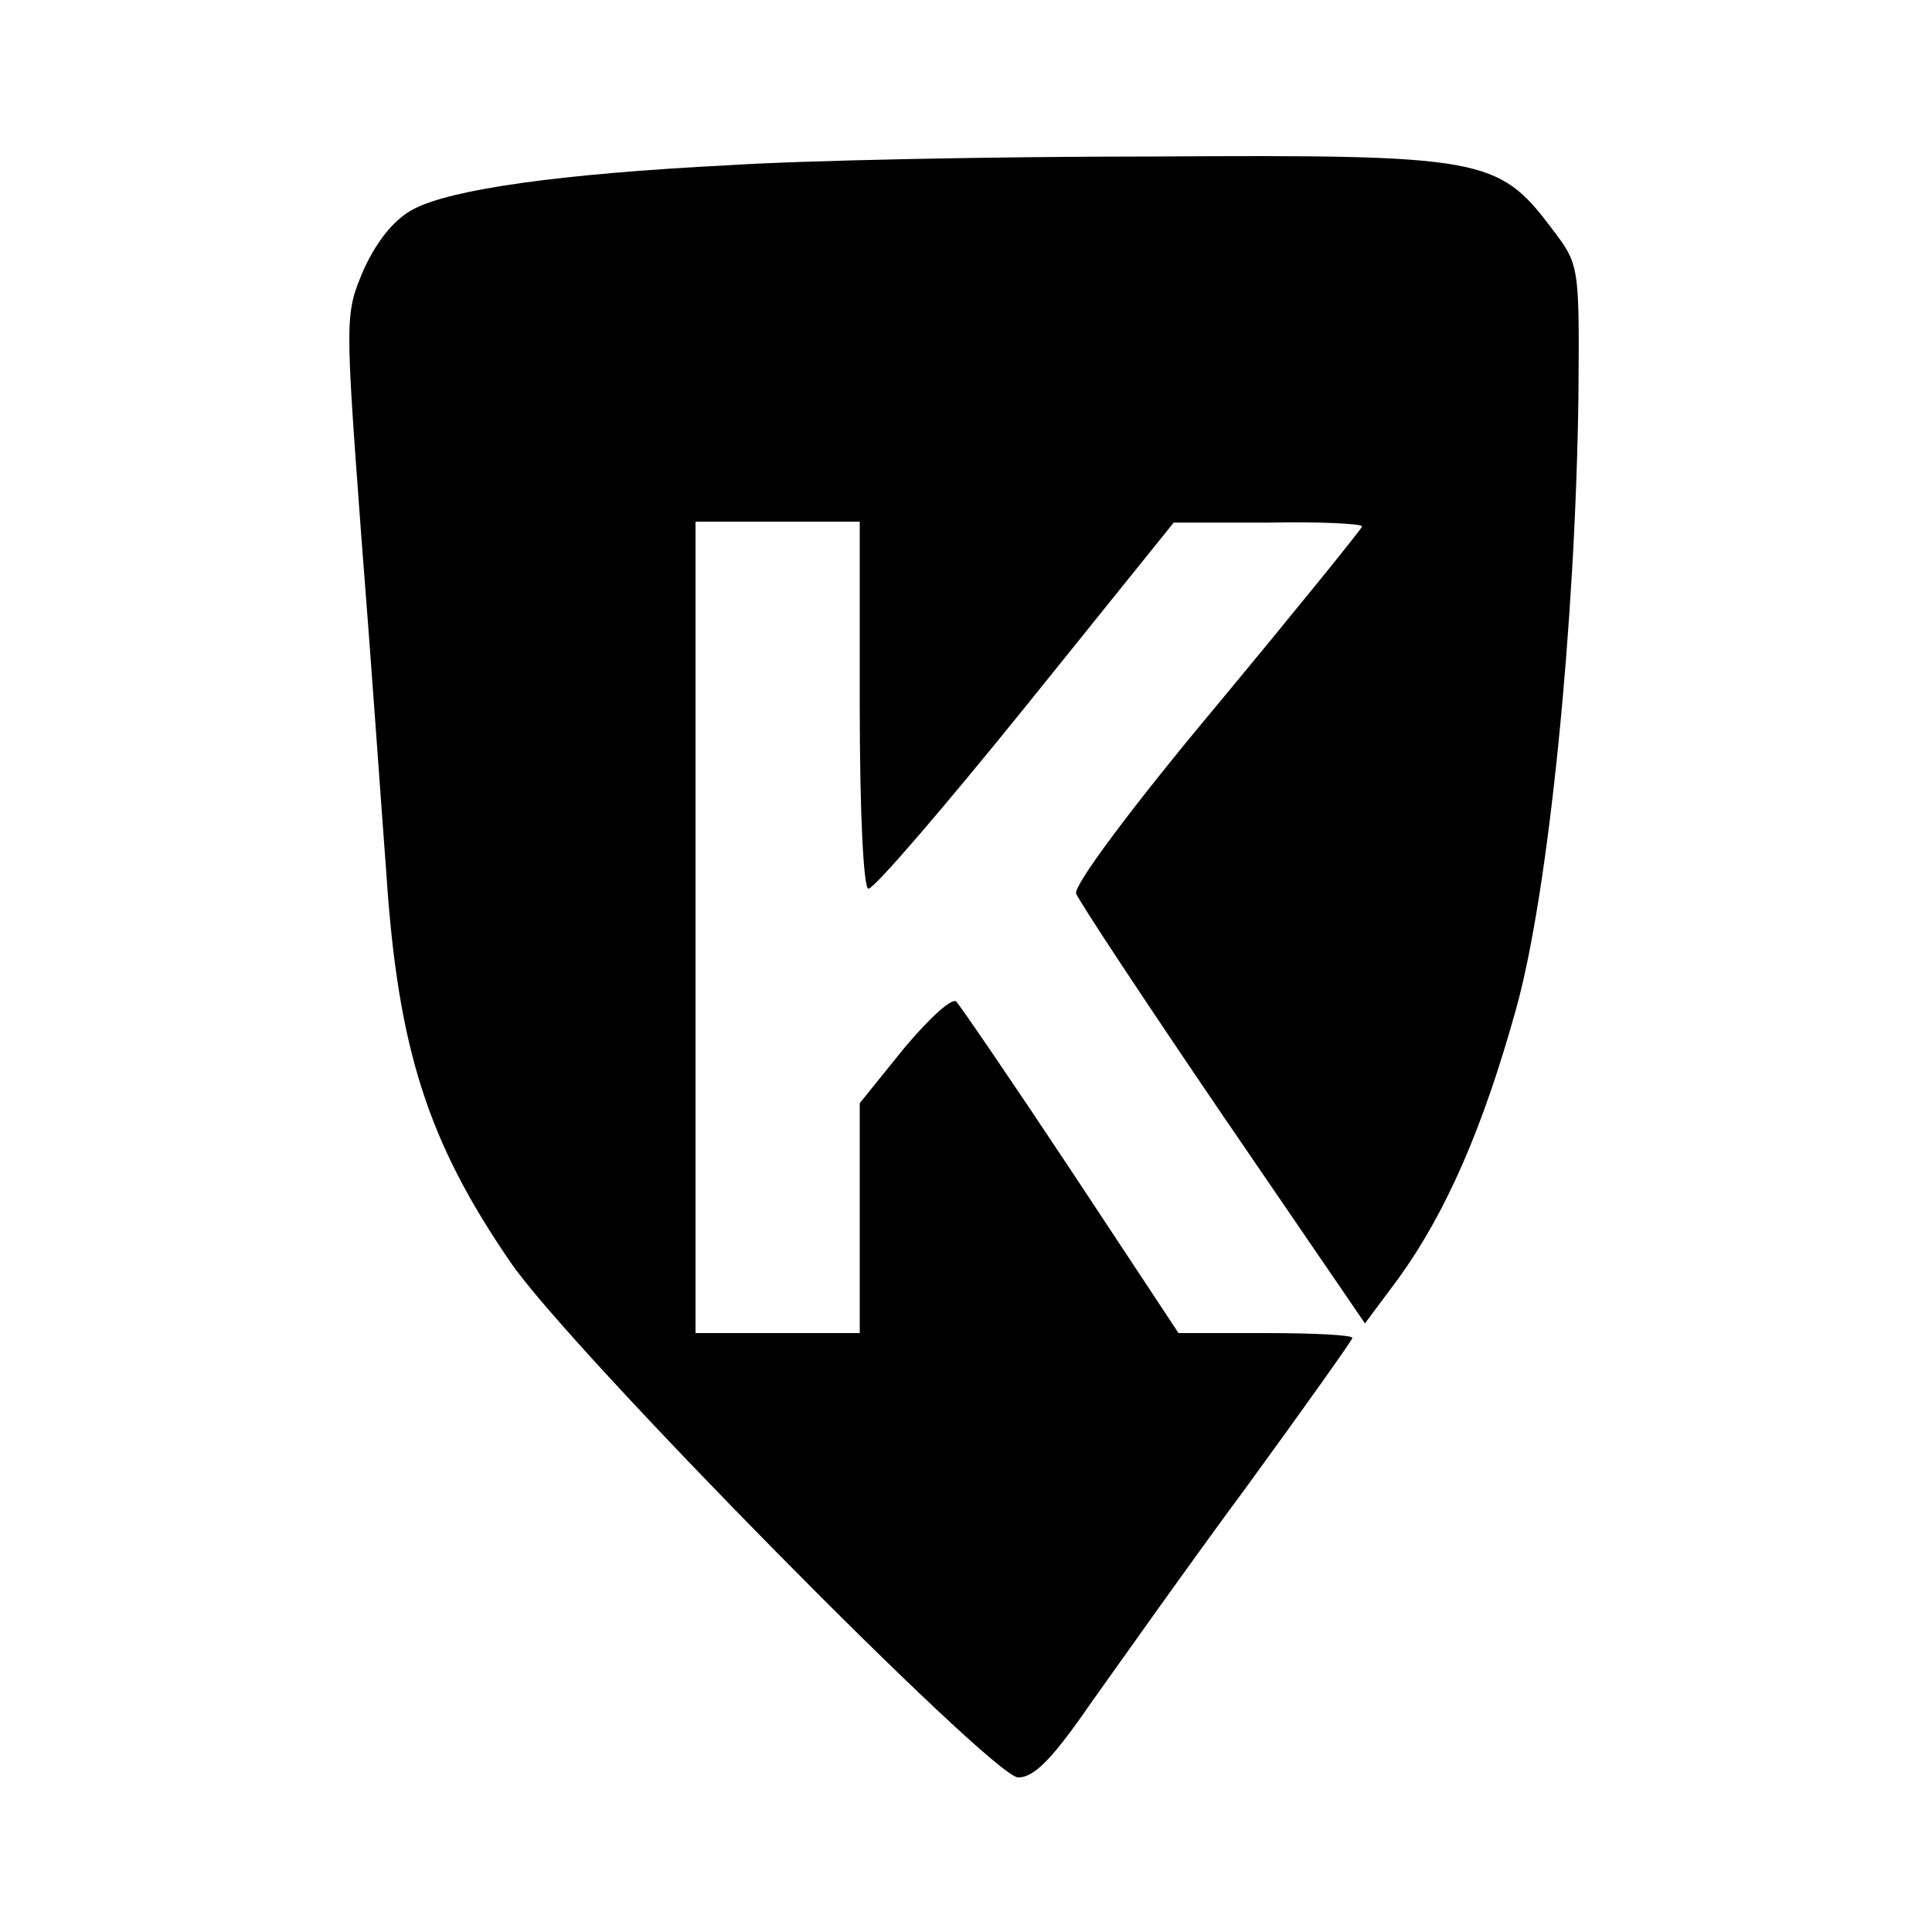 <?xml version="1.0" encoding="UTF-8" standalone="yes"?>
<svg version="1.0" xmlns="http://www.w3.org/2000/svg" width="100%" height="100%" viewBox="0 0 200 200" preserveAspectRatio="xMidYMid meet">
  <g transform="translate(0,200) scale(0.1,-0.1)" fill="#000000" stroke="none">
    <path d="M755 1829 c-177 -9 -287 -25 -326 -45 -20 -10 -38 -32 -52 -62 -20
-47 -20 -47 -3 -277 10 -126 21 -284 26 -350 12 -181 43 -277 128 -401 60 -89
499 -534 526 -534 17 0 36 20 76 78 30 42 102 144 162 225 59 81 108 150 108
152 0 3 -40 5 -90 5 l-90 0 -111 168 c-61 92 -115 171 -119 175 -4 5 -28 -17
-54 -48 l-46 -57 0 -119 0 -119 -85 0 -85 0 0 420 0 420 85 0 85 0 0 -190 c0
-113 4 -190 9 -190 6 0 79 85 163 189 l153 190 98 0 c53 1 97 -1 97 -4 0 -2
-68 -86 -151 -186 -87 -104 -148 -186 -145 -194 3 -8 71 -111 152 -230 l147
-215 35 47 c49 68 87 155 121 277 34 120 62 401 65 637 1 135 1 135 -28 173
-55 73 -72 76 -411 74 -165 0 -363 -4 -440 -9z"/>
  </g>
</svg>
